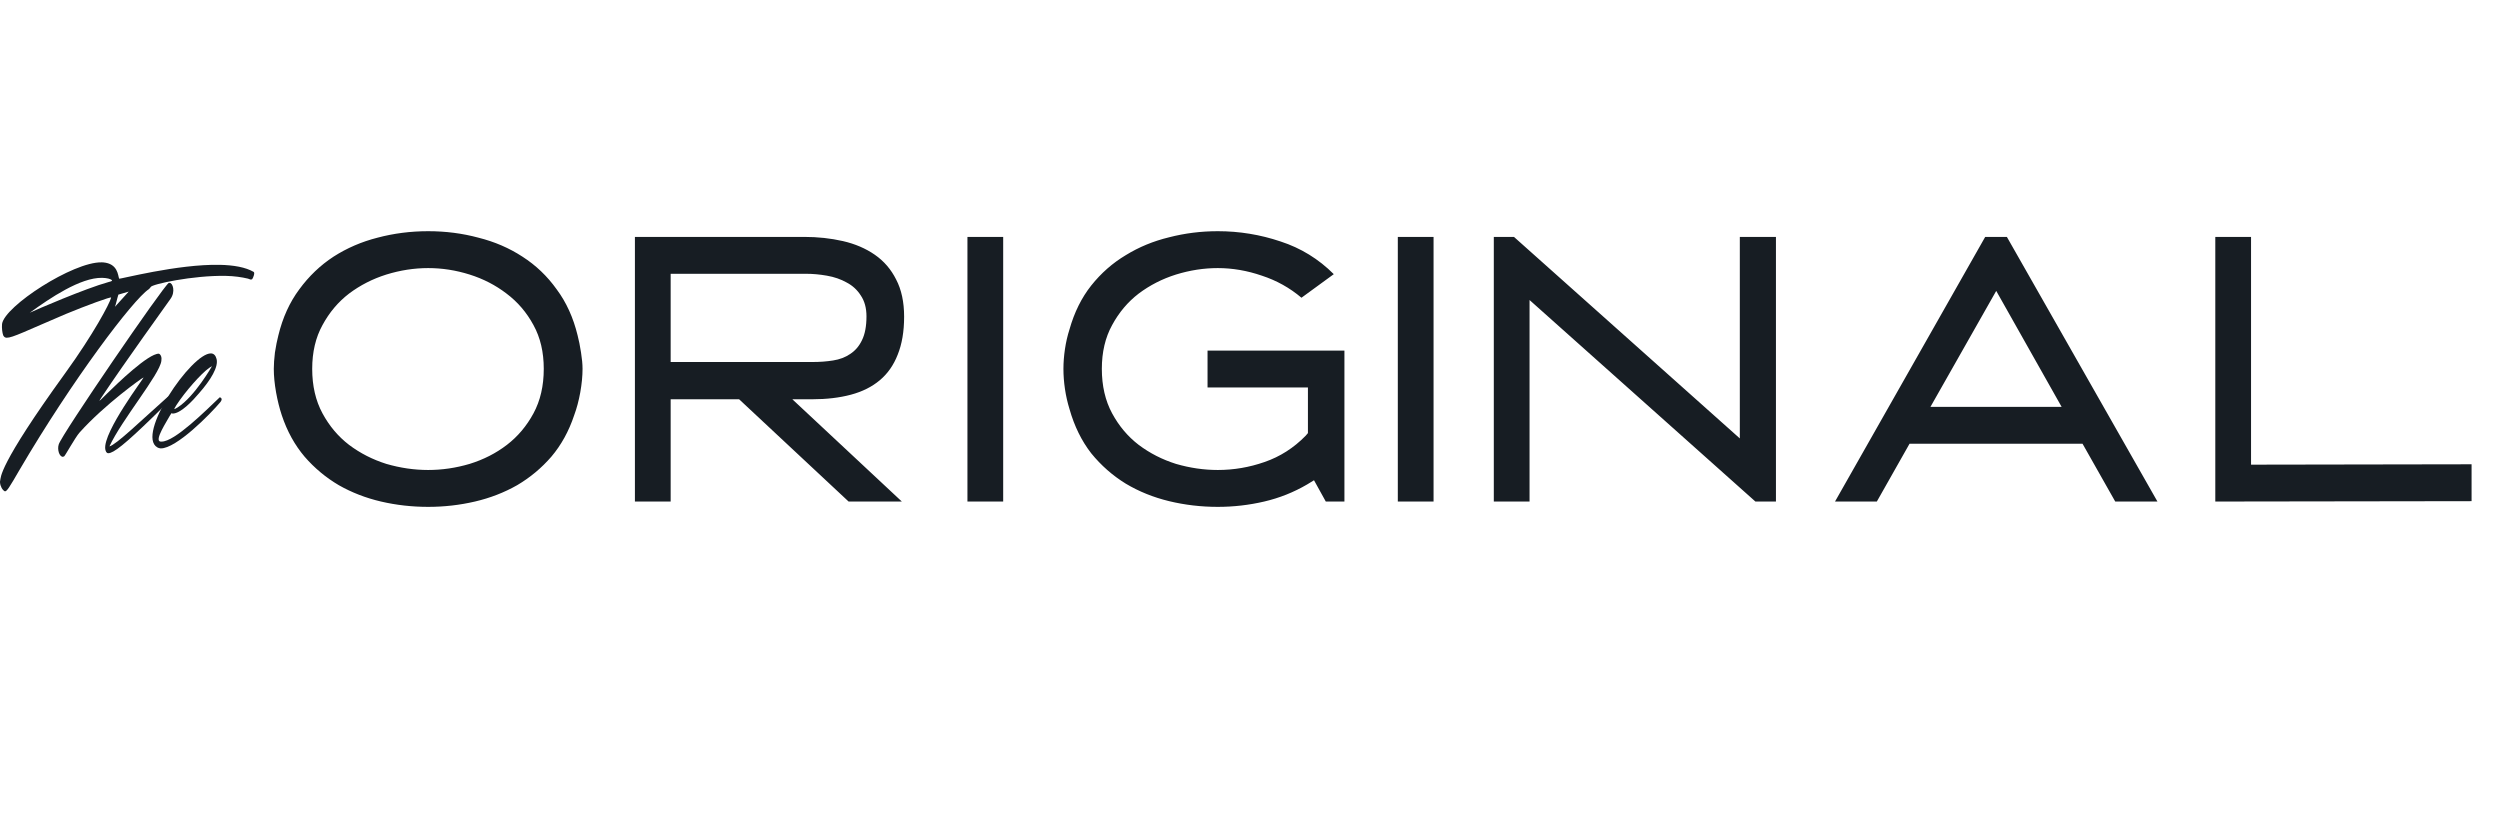 <svg width="972" height="316" viewBox="0 0 972 316" fill="none" xmlns="http://www.w3.org/2000/svg">
<path d="M109.557 161.442C108.67 158.781 107.931 155.824 107.34 152.572C106.749 149.221 106.453 146.165 106.453 143.406C106.453 141.632 106.601 139.513 106.896 137.049C107.291 134.486 107.734 132.269 108.227 130.396C109.902 123.497 112.613 117.535 116.358 112.508C120.103 107.383 124.538 103.146 129.663 99.795C134.886 96.444 140.603 93.98 146.812 92.403C153.119 90.728 159.673 89.89 166.474 89.89C173.274 89.89 179.779 90.728 185.988 92.403C192.295 93.98 198.012 96.444 203.137 99.795C208.36 103.146 212.795 107.383 216.442 112.508C220.187 117.535 222.897 123.497 224.573 130.396C225.065 132.269 225.509 134.486 225.903 137.049C226.297 139.513 226.494 141.632 226.494 143.406C226.494 146.165 226.199 149.221 225.607 152.572C225.016 155.824 224.228 158.781 223.242 161.442C221.172 167.651 218.216 173.022 214.372 177.556C210.528 181.991 206.093 185.686 201.067 188.643C196.041 191.501 190.571 193.62 184.657 195C178.744 196.38 172.683 197.07 166.474 197.07C160.166 197.07 154.056 196.38 148.142 195C142.229 193.62 136.759 191.501 131.733 188.643C126.706 185.686 122.271 181.991 118.428 177.556C114.584 173.022 111.627 167.651 109.557 161.442ZM121.384 143.406C121.384 150.009 122.715 155.775 125.376 160.702C128.037 165.63 131.486 169.72 135.724 172.973C140.061 176.225 144.89 178.689 150.212 180.364C155.633 181.941 161.053 182.73 166.474 182.73C171.894 182.73 177.266 181.941 182.588 180.364C188.008 178.689 192.837 176.225 197.075 172.973C201.313 169.72 204.763 165.63 207.424 160.702C210.085 155.775 211.415 150.009 211.415 143.406C211.415 136.901 210.085 131.234 207.424 126.405C204.763 121.477 201.264 117.387 196.928 114.135C192.69 110.882 187.91 108.418 182.588 106.743C177.266 105.067 171.894 104.23 166.474 104.23C161.053 104.23 155.633 105.067 150.212 106.743C144.89 108.418 140.061 110.882 135.724 114.135C131.486 117.387 128.037 121.477 125.376 126.405C122.715 131.234 121.384 136.901 121.384 143.406ZM246.855 92.107H312.641C317.964 92.107 322.99 92.649 327.721 93.733C332.451 94.818 336.591 96.592 340.139 99.055C343.687 101.519 346.446 104.722 348.417 108.665C350.487 112.607 351.522 117.436 351.522 123.152C351.522 128.869 350.684 133.797 349.009 137.936C347.432 141.977 345.116 145.278 342.061 147.841C339.005 150.403 335.26 152.276 330.825 153.459C326.39 154.641 321.413 155.233 315.894 155.233H308.059L350.635 195H329.938L287.362 155.233H260.752V195H246.855V92.107ZM316.042 140.745C318.801 140.745 321.413 140.548 323.877 140.153C326.439 139.759 328.657 138.921 330.529 137.64C332.501 136.359 334.028 134.585 335.112 132.318C336.295 129.953 336.886 126.848 336.886 123.005C336.886 119.752 336.147 117.042 334.669 114.874C333.289 112.706 331.466 111.03 329.199 109.847C326.932 108.566 324.37 107.679 321.512 107.186C318.752 106.694 316.042 106.447 313.381 106.447H260.752V140.745H316.042ZM376.141 92.107H390.037V195H376.141V92.107ZM469.493 136.31H522.713V195H515.469L510.886 186.721L508.225 188.347C503.002 191.403 497.433 193.62 491.52 195C485.607 196.38 479.595 197.07 473.484 197.07C466.979 197.07 460.672 196.331 454.561 194.852C448.451 193.374 442.833 191.107 437.708 188.052C432.583 184.898 428.099 180.956 424.255 176.225C420.51 171.396 417.701 165.68 415.829 159.076C415.04 156.514 414.449 153.902 414.055 151.241C413.66 148.58 413.463 145.968 413.463 143.406C413.463 140.942 413.66 138.379 414.055 135.718C414.449 133.057 415.04 130.495 415.829 128.031C417.701 121.428 420.51 115.761 424.255 111.03C428.099 106.201 432.583 102.259 437.708 99.203C442.833 96.049 448.451 93.733 454.561 92.255C460.672 90.678 466.979 89.89 473.484 89.89C481.861 89.89 489.992 91.22 497.877 93.881C505.761 96.444 512.66 100.682 518.574 106.595L506.008 115.761C501.474 111.917 496.349 109.059 490.633 107.186C484.917 105.215 479.2 104.23 473.484 104.23C468.064 104.23 462.643 105.067 457.222 106.743C451.9 108.418 447.071 110.882 442.735 114.135C438.497 117.387 435.047 121.477 432.386 126.405C429.725 131.234 428.395 136.901 428.395 143.406C428.395 150.009 429.725 155.775 432.386 160.702C435.047 165.63 438.497 169.72 442.735 172.973C447.071 176.225 451.9 178.689 457.222 180.364C462.643 181.941 468.064 182.73 473.484 182.73C479.693 182.73 485.754 181.695 491.668 179.625C497.68 177.556 503.002 174.155 507.634 169.425L508.521 168.39V150.65H469.493V136.31ZM543.471 92.107H557.367V195H543.471V92.107ZM580.793 92.107H588.629L676.442 170.459V92.107H690.487V195H682.503L594.69 116.648V195H580.793V92.107ZM771.846 92.107H780.273L838.815 195H822.406L809.692 172.529H742.427L729.713 195H713.452L771.846 92.107ZM801.561 158.189L776.133 113.1L750.558 158.189H801.561ZM861.309 92.107H875.206V180.66L960.95 180.512V194.852L861.309 195V92.107Z" fill="#171D23"/>
<path d="M1.975 191.023C1.621 191.016 1.414 190.657 1.192 190.476C0.424 189.752 -0.241 187.791 0.085 186.736C0.41 185.681 -1.014 181.497 25.496 144.889C36.21 130.072 42.668 117.996 43.215 115.707C43.377 115.18 33.36 118.863 25.632 122.063C10.162 128.64 4.843 131.36 2.597 131.313C1.888 131.298 1.563 130.937 1.253 130.399C0.869 129.33 0.662 127.556 0.795 125.966C1.727 119.083 28.398 101.769 39.508 102.002L40.099 102.015C45.861 102.49 45.831 107.09 46.319 108.339C46.289 108.693 68.939 102.62 85.487 102.968C90.806 103.08 95.475 103.886 98.636 105.722C99.198 106.087 98.444 108.018 98.045 108.541C97.927 108.538 97.794 108.712 97.558 108.708C97.321 108.703 96.981 108.518 96.405 108.329C93.967 107.747 91.042 107.332 87.851 107.265C75.085 106.997 58.803 110.548 58.596 111.606C58.33 111.954 58.064 112.302 57.813 112.474C51.799 116.418 28.102 147.682 7.517 182.822C3.778 189.291 2.684 191.038 1.975 191.023ZM39.714 108.024C31.322 107.847 19.398 115.915 11.581 121.591C13.679 120.573 33.213 112.135 42.181 109.668C43.511 109.342 43.644 109.168 43.541 108.989C43.112 108.449 41.605 108.063 39.714 108.024ZM50.041 113.373C44.574 115.028 46.525 114.361 46.037 114.528C45.564 115.933 44.973 118.753 44.692 119.278L50.041 113.373Z" fill="#171D23"/>
<path d="M24.932 177.441C24.813 177.438 24.562 177.61 24.444 177.607C23.026 177.578 22.199 174.729 22.834 172.795C23.854 169.1 63.65 111.004 65.63 109.984L65.985 109.991C67.166 110.016 68.304 113.402 66.294 116.192C65.348 117.588 48.339 141.122 39.532 154.387C38.985 155.26 38.586 155.783 38.704 155.785C38.823 155.788 39.724 154.922 41.793 152.841C45.531 149.204 57.648 137.424 61.785 137.511C62.583 137.881 62.967 138.951 62.73 140.362C62.05 145.657 47.317 163.222 42.544 173.563C45.203 172.911 55 163.383 65.492 154.047C66.806 155.313 66.585 155.132 59.359 162.236C48.661 172.63 44.095 176.25 42.085 176.208C41.376 176.193 41.081 175.479 40.918 174.591C40.062 167.848 56.155 146.772 55.8 146.765C55.446 146.757 40.714 157.243 30.917 168.187C29.217 170.098 25.301 177.271 24.932 177.441Z" fill="#171D23"/>
<path d="M77.402 152.881C74.905 155.837 70.22 160.871 67.029 160.804C66.926 160.625 66.807 160.623 66.807 160.623C66.689 160.62 66.423 160.969 66.01 161.668C65.019 163.594 59.877 171.272 62.329 171.678L62.802 171.688C67.885 171.795 80.164 159.487 85.439 154.466C86.252 154.66 86.429 155.372 85.764 156.243C81.686 161.112 68.49 174.462 62.462 174.335C61.989 174.325 61.531 174.139 61.191 173.955C52.711 169.175 74.449 137.246 82.014 137.405C83.077 137.427 83.846 138.151 84.2 139.574C85.012 142.6 81.983 147.668 77.402 152.881ZM68.61 157.475C67.931 158.523 67.65 159.048 67.886 159.053C68.004 159.055 68.507 158.712 69.127 158.371C75.762 154.086 82.427 142.369 82.427 142.369L81.304 143.053C78.156 145.287 72.009 152.237 68.61 157.475Z" fill="#171D23"/>
</svg>
